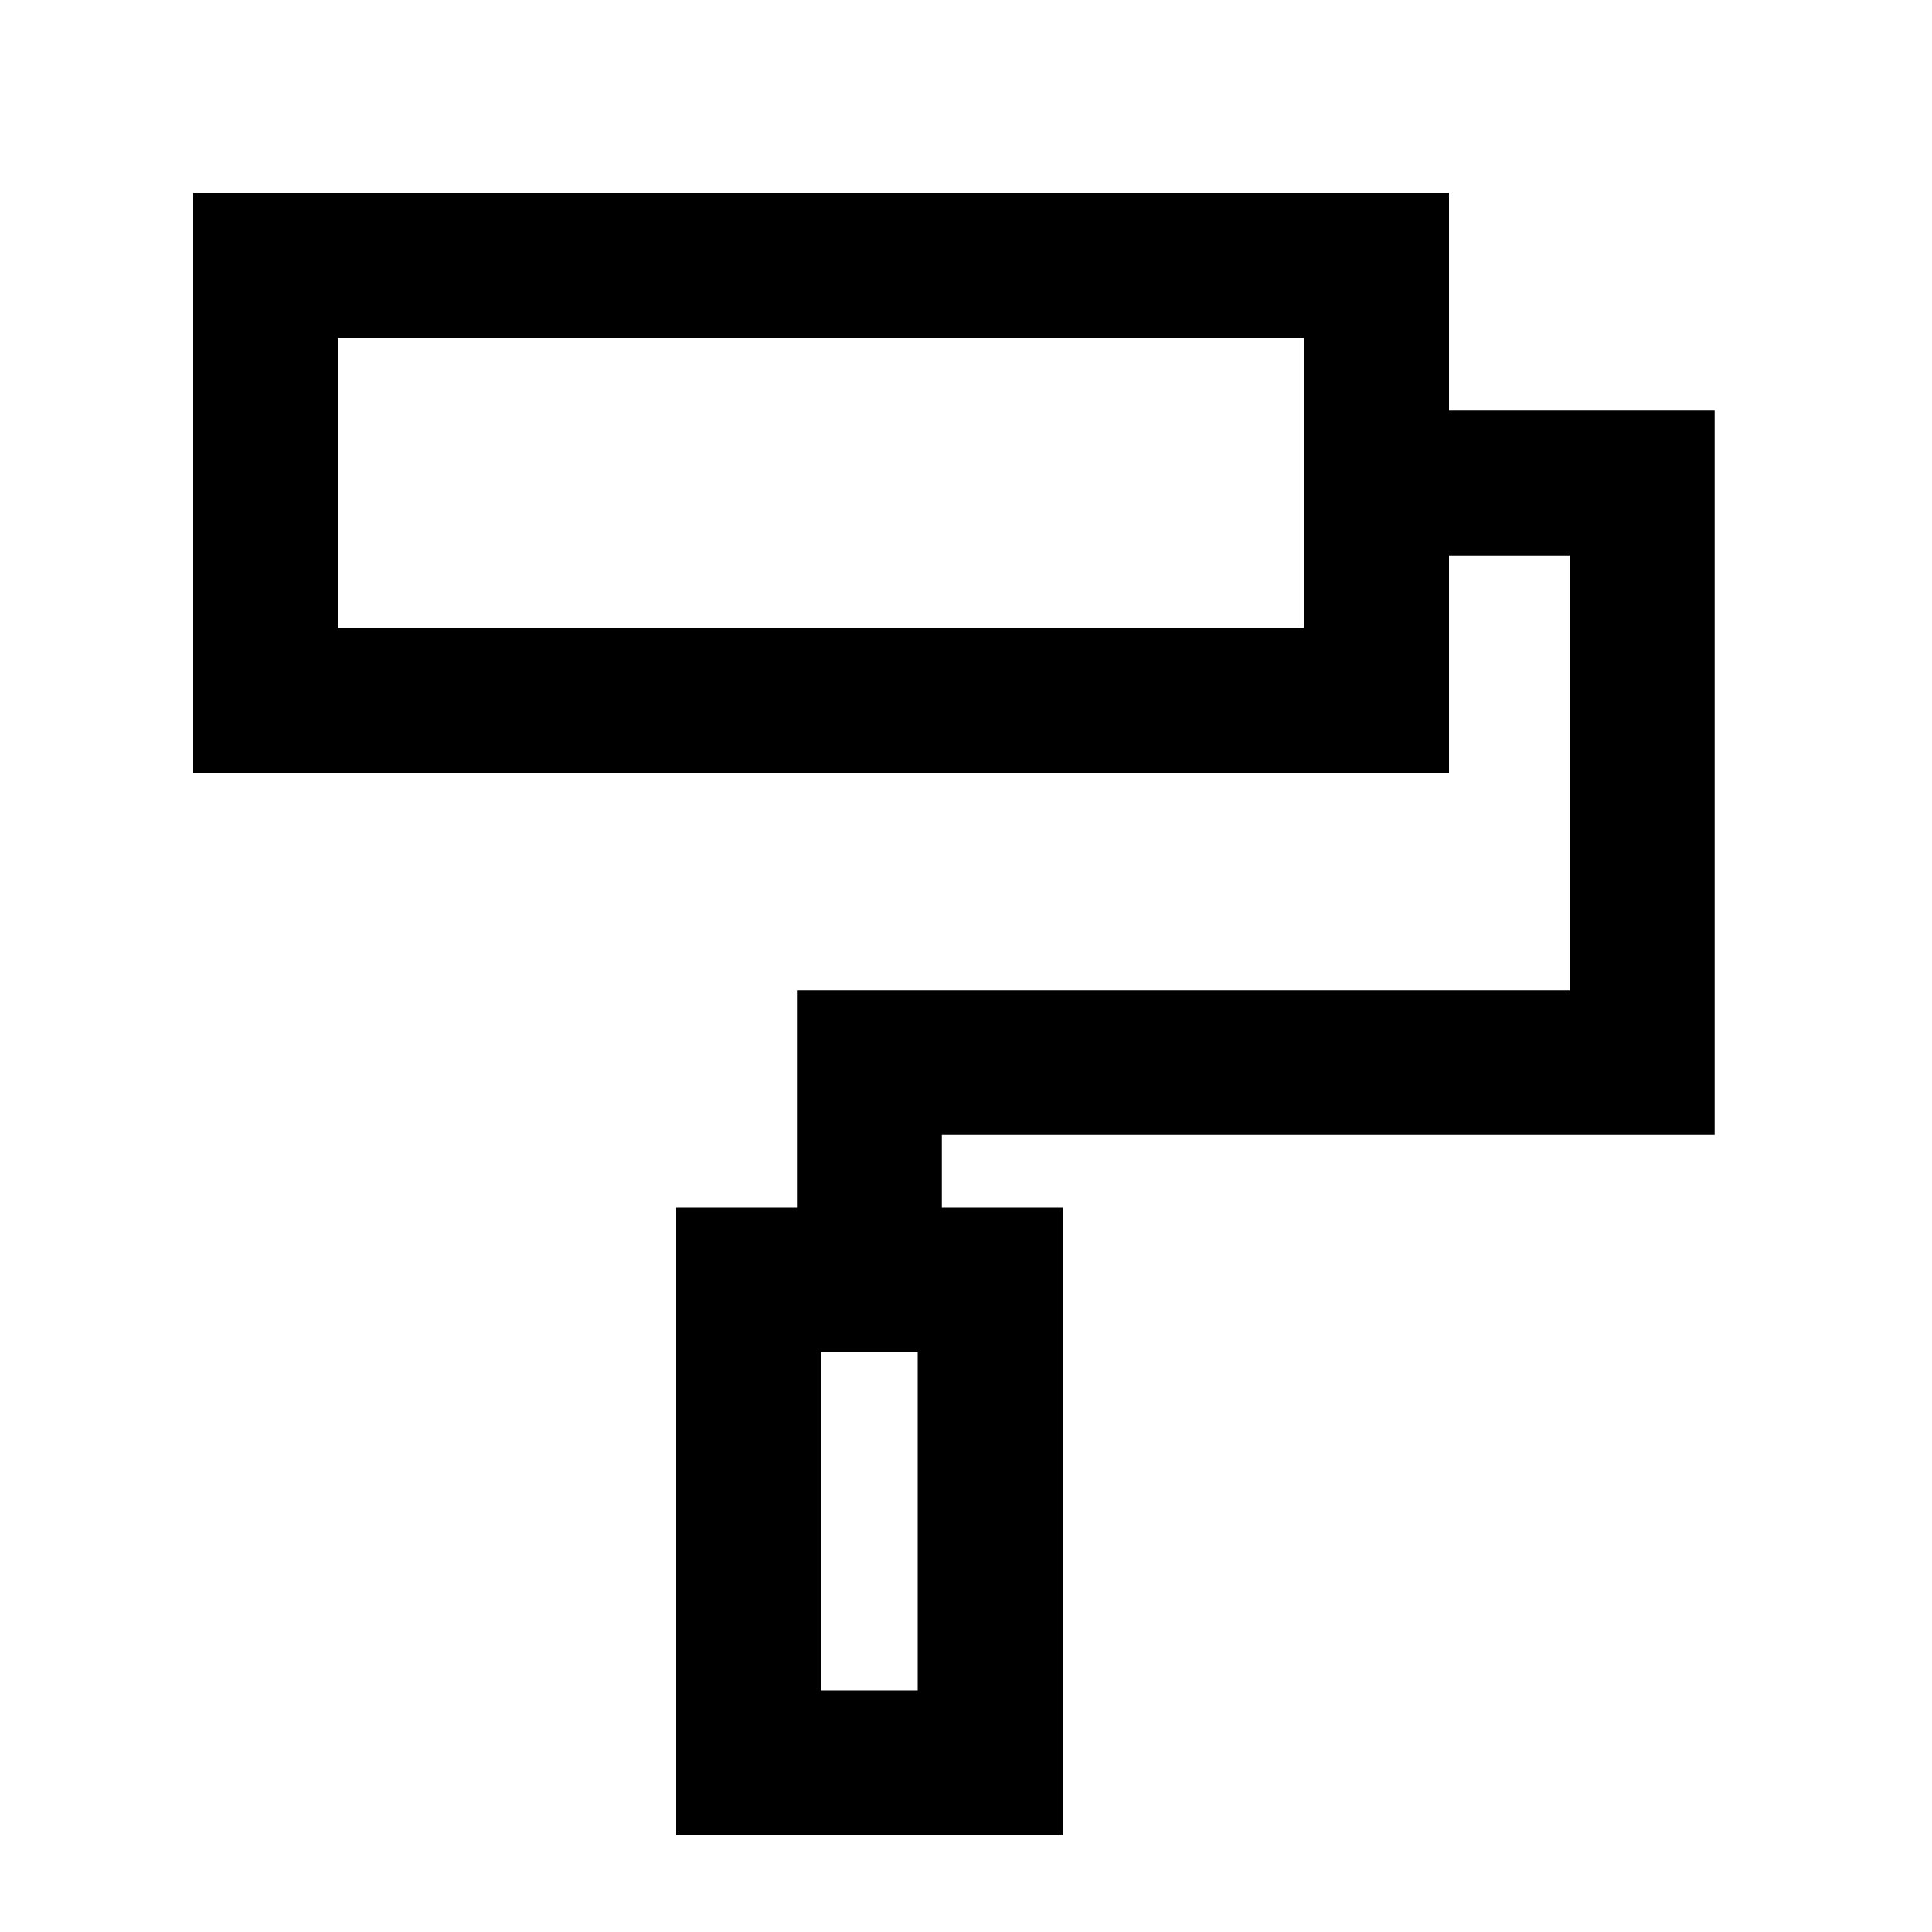 <svg xmlns="http://www.w3.org/2000/svg" viewBox="0 0 640 640"><!--! Font Awesome Pro 7.1.0 by @fontawesome - https://fontawesome.com License - https://fontawesome.com/license (Commercial License) Copyright 2025 Fonticons, Inc. --><path fill="currentColor" d="M432 112L432 208L112 208L112 112L432 112zM112 64L64 64L64 256L480 256L480 184L520 184L520 328L264 328L264 400L224 400L224 608L352 608L352 400L312 400L312 376L568 376L568 136L480 136L480 64L112 64zM304 448L304 560L272 560L272 448L304 448z"/></svg>